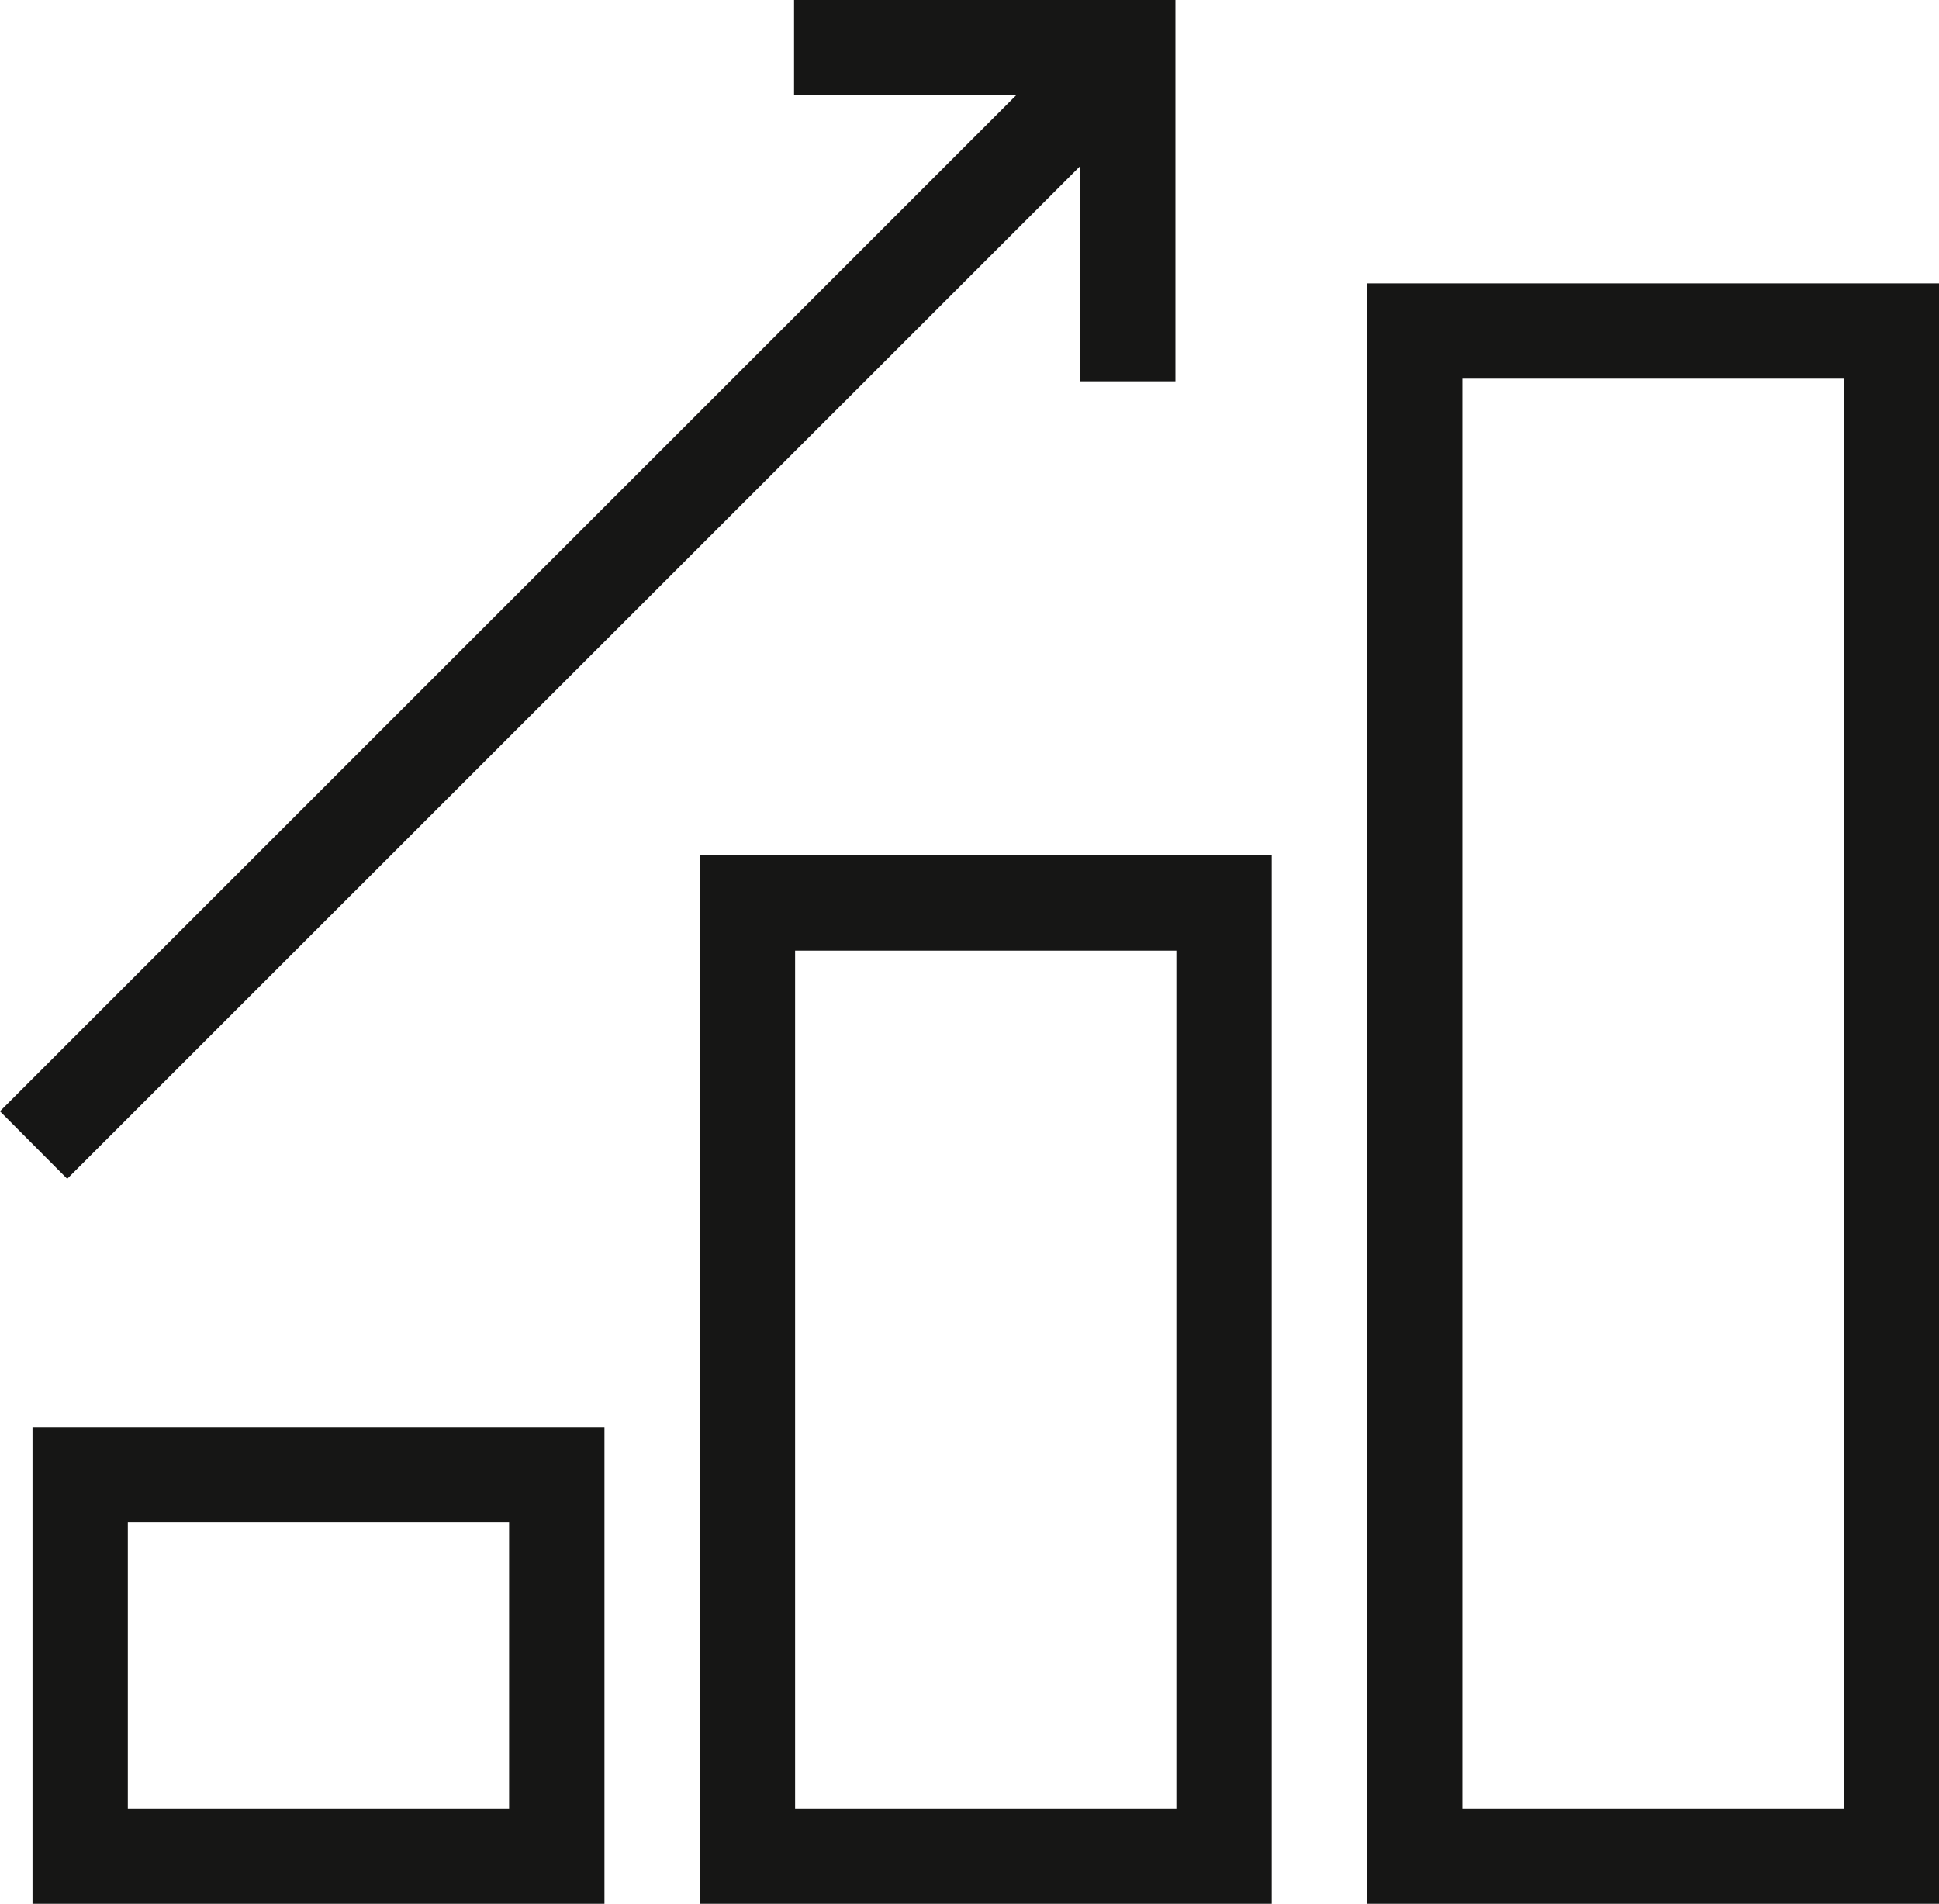 <?xml version="1.0" encoding="UTF-8"?>
<svg xmlns="http://www.w3.org/2000/svg" id="Gruppe_1245" data-name="Gruppe 1245" width="63.179" height="62.035" viewBox="0 0 63.179 62.035">
  <path id="Pfad_203" data-name="Pfad 203" d="M25.874,0V3.106h7.235L0,36.211l2.191,2.2,33-32.993v7.007H38.3V0Z" transform="translate(-0.001 0)" fill="#161615"></path>
  <path id="Pfad_204" data-name="Pfad 204" d="M3.493,20.083H15.916V29.4H3.493ZM.387,32.506H19.023V16.977H.387Z" transform="translate(0.672 29.529)" fill="#161615"></path>
  <path id="Pfad_205" data-name="Pfad 205" d="M11.43,13.28H23.853V41.233H11.43ZM8.324,44.339H26.96V10.174H8.324Z" transform="translate(14.477 17.696)" fill="#161615"></path>
  <path id="Pfad_206" data-name="Pfad 206" d="M19.367,6.477H31.79V53.065H19.367ZM16.261,56.172H34.9V3.371H16.261Z" transform="translate(28.282 5.863)" fill="#161615"></path>
</svg>

